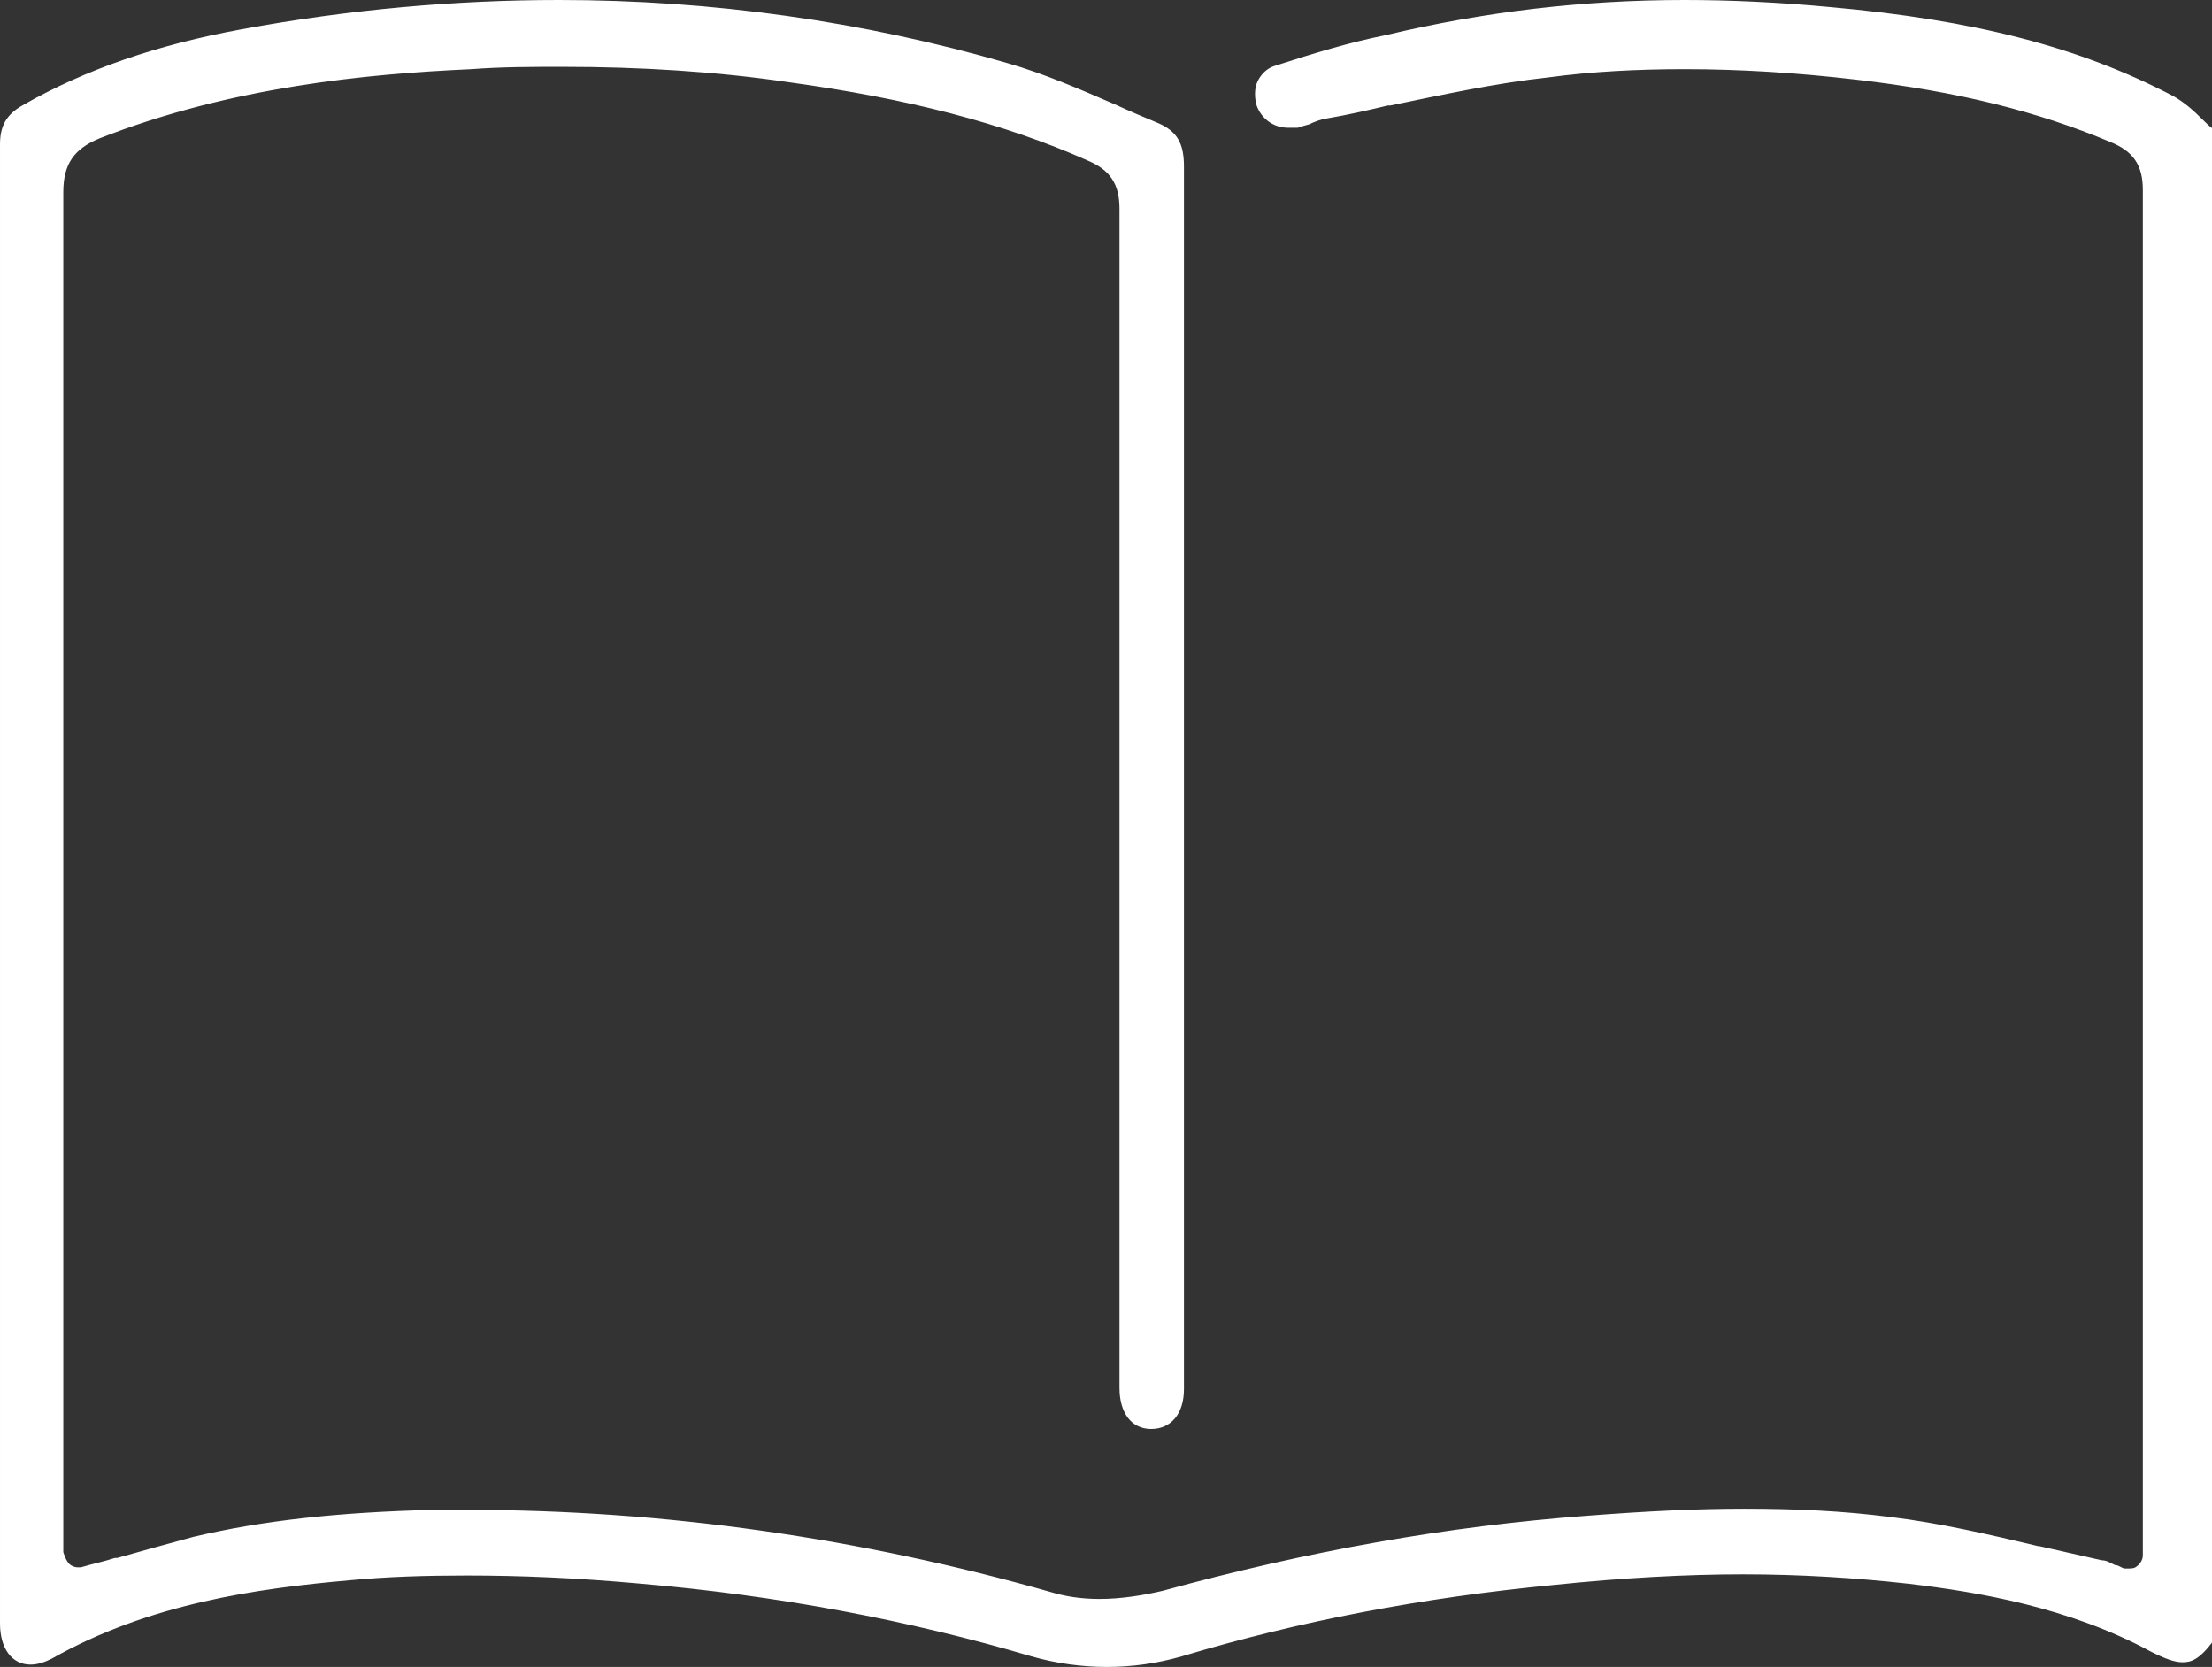 <?xml version="1.0" encoding="UTF-8"?><svg id="_レイヤー_2" xmlns="http://www.w3.org/2000/svg" width="18.87" height="14.22" viewBox="0 0 18.87 14.22"><rect x="0" y="0" width="18.87" height="14.22" fill="#333333" stroke="none"/><defs><style>.cls-1{fill:#fff;stroke-width:0px;}</style></defs><g id="_具"><path class="cls-1" d="M9.44,14.22c-.21,0-.43-.03-.64-.09-1.05-.31-2.17-.52-3.33-.62-.55-.05-1.03-.07-1.49-.07-.34,0-.68.01-.99.04-.8.07-1.72.2-2.55.67-.06.03-.12.05-.18.05-.16,0-.26-.14-.26-.35,0-3.3,0-11.89,0-11.89,0-.07,0-.15,0-.22,0-.17,0-.34,0-.51,0-.15.05-.25.19-.33C.73.59,1.35.38,2.06.25c.92-.17,1.83-.25,2.71-.25,1.3,0,2.59.18,3.83.54.31.09.61.22.91.35.13.06.25.11.37.16.16.07.22.17.22.37,0,2.4,0,4.8,0,7.2v3.23c0,.21-.11.34-.28.34-.17,0-.27-.14-.27-.35v-1.06c0-2.78,0-5.94,0-9,0-.21-.08-.33-.27-.41-.72-.32-1.54-.53-2.56-.67-.61-.09-1.26-.13-1.92-.13-.25,0-.52,0-.78.02-.89.04-2.05.15-3.17.59-.22.09-.31.22-.31.46,0,3.21,0,6.53,0,9.46v2.14s.02.07.05.1c.02.02.05.03.07.03.01,0,.02,0,.03,0,.1-.03.2-.05.29-.08h.02c.21-.06.43-.12.65-.18.59-.14,1.24-.21,2.04-.23.1,0,.2,0,.3,0,1.68,0,3.35.24,4.97.7.13.04.27.06.42.06.18,0,.37-.03.54-.07,1.24-.34,2.42-.55,3.62-.64.52-.04.94-.06,1.34-.06.45,0,.85.02,1.24.07.42.05.85.15,1.27.25h.01c.18.04.35.08.53.12.04,0,.07.02.11.04.03,0,.05.02.08.03.01,0,.03,0,.04,0,.02,0,.05,0,.07-.02.03-.02.05-.06.05-.09v-.07c0-.05,0-.1,0-.14v-2.43c0-3,0-6.01,0-9.01,0-.21-.08-.33-.28-.41-.62-.26-1.3-.43-2.16-.53-.51-.06-1-.09-1.47-.09-.4,0-.79.02-1.16.07-.46.05-.91.15-1.35.24h-.02c-.17.04-.34.08-.52.11-.06.01-.11.03-.15.05-.04.01-.07.02-.1.03-.03,0-.05,0-.08,0-.13,0-.23-.08-.27-.19-.02-.07-.02-.15.01-.21.03-.06.08-.11.15-.13.34-.11.64-.2.94-.26C12.66.1,13.5,0,14.37,0c.4,0,.81.02,1.24.06,1.23.11,2.13.34,2.93.76.09.05.17.12.25.2.03.03.06.06.09.08v12.9c-.12.16-.19.18-.26.18-.07,0-.15-.03-.27-.09-.7-.38-1.48-.51-2.07-.58-.45-.05-.92-.08-1.41-.08s-1.03.03-1.61.09c-1.14.11-2.18.31-3.18.61-.21.06-.42.09-.64.09Z"/></g></svg>